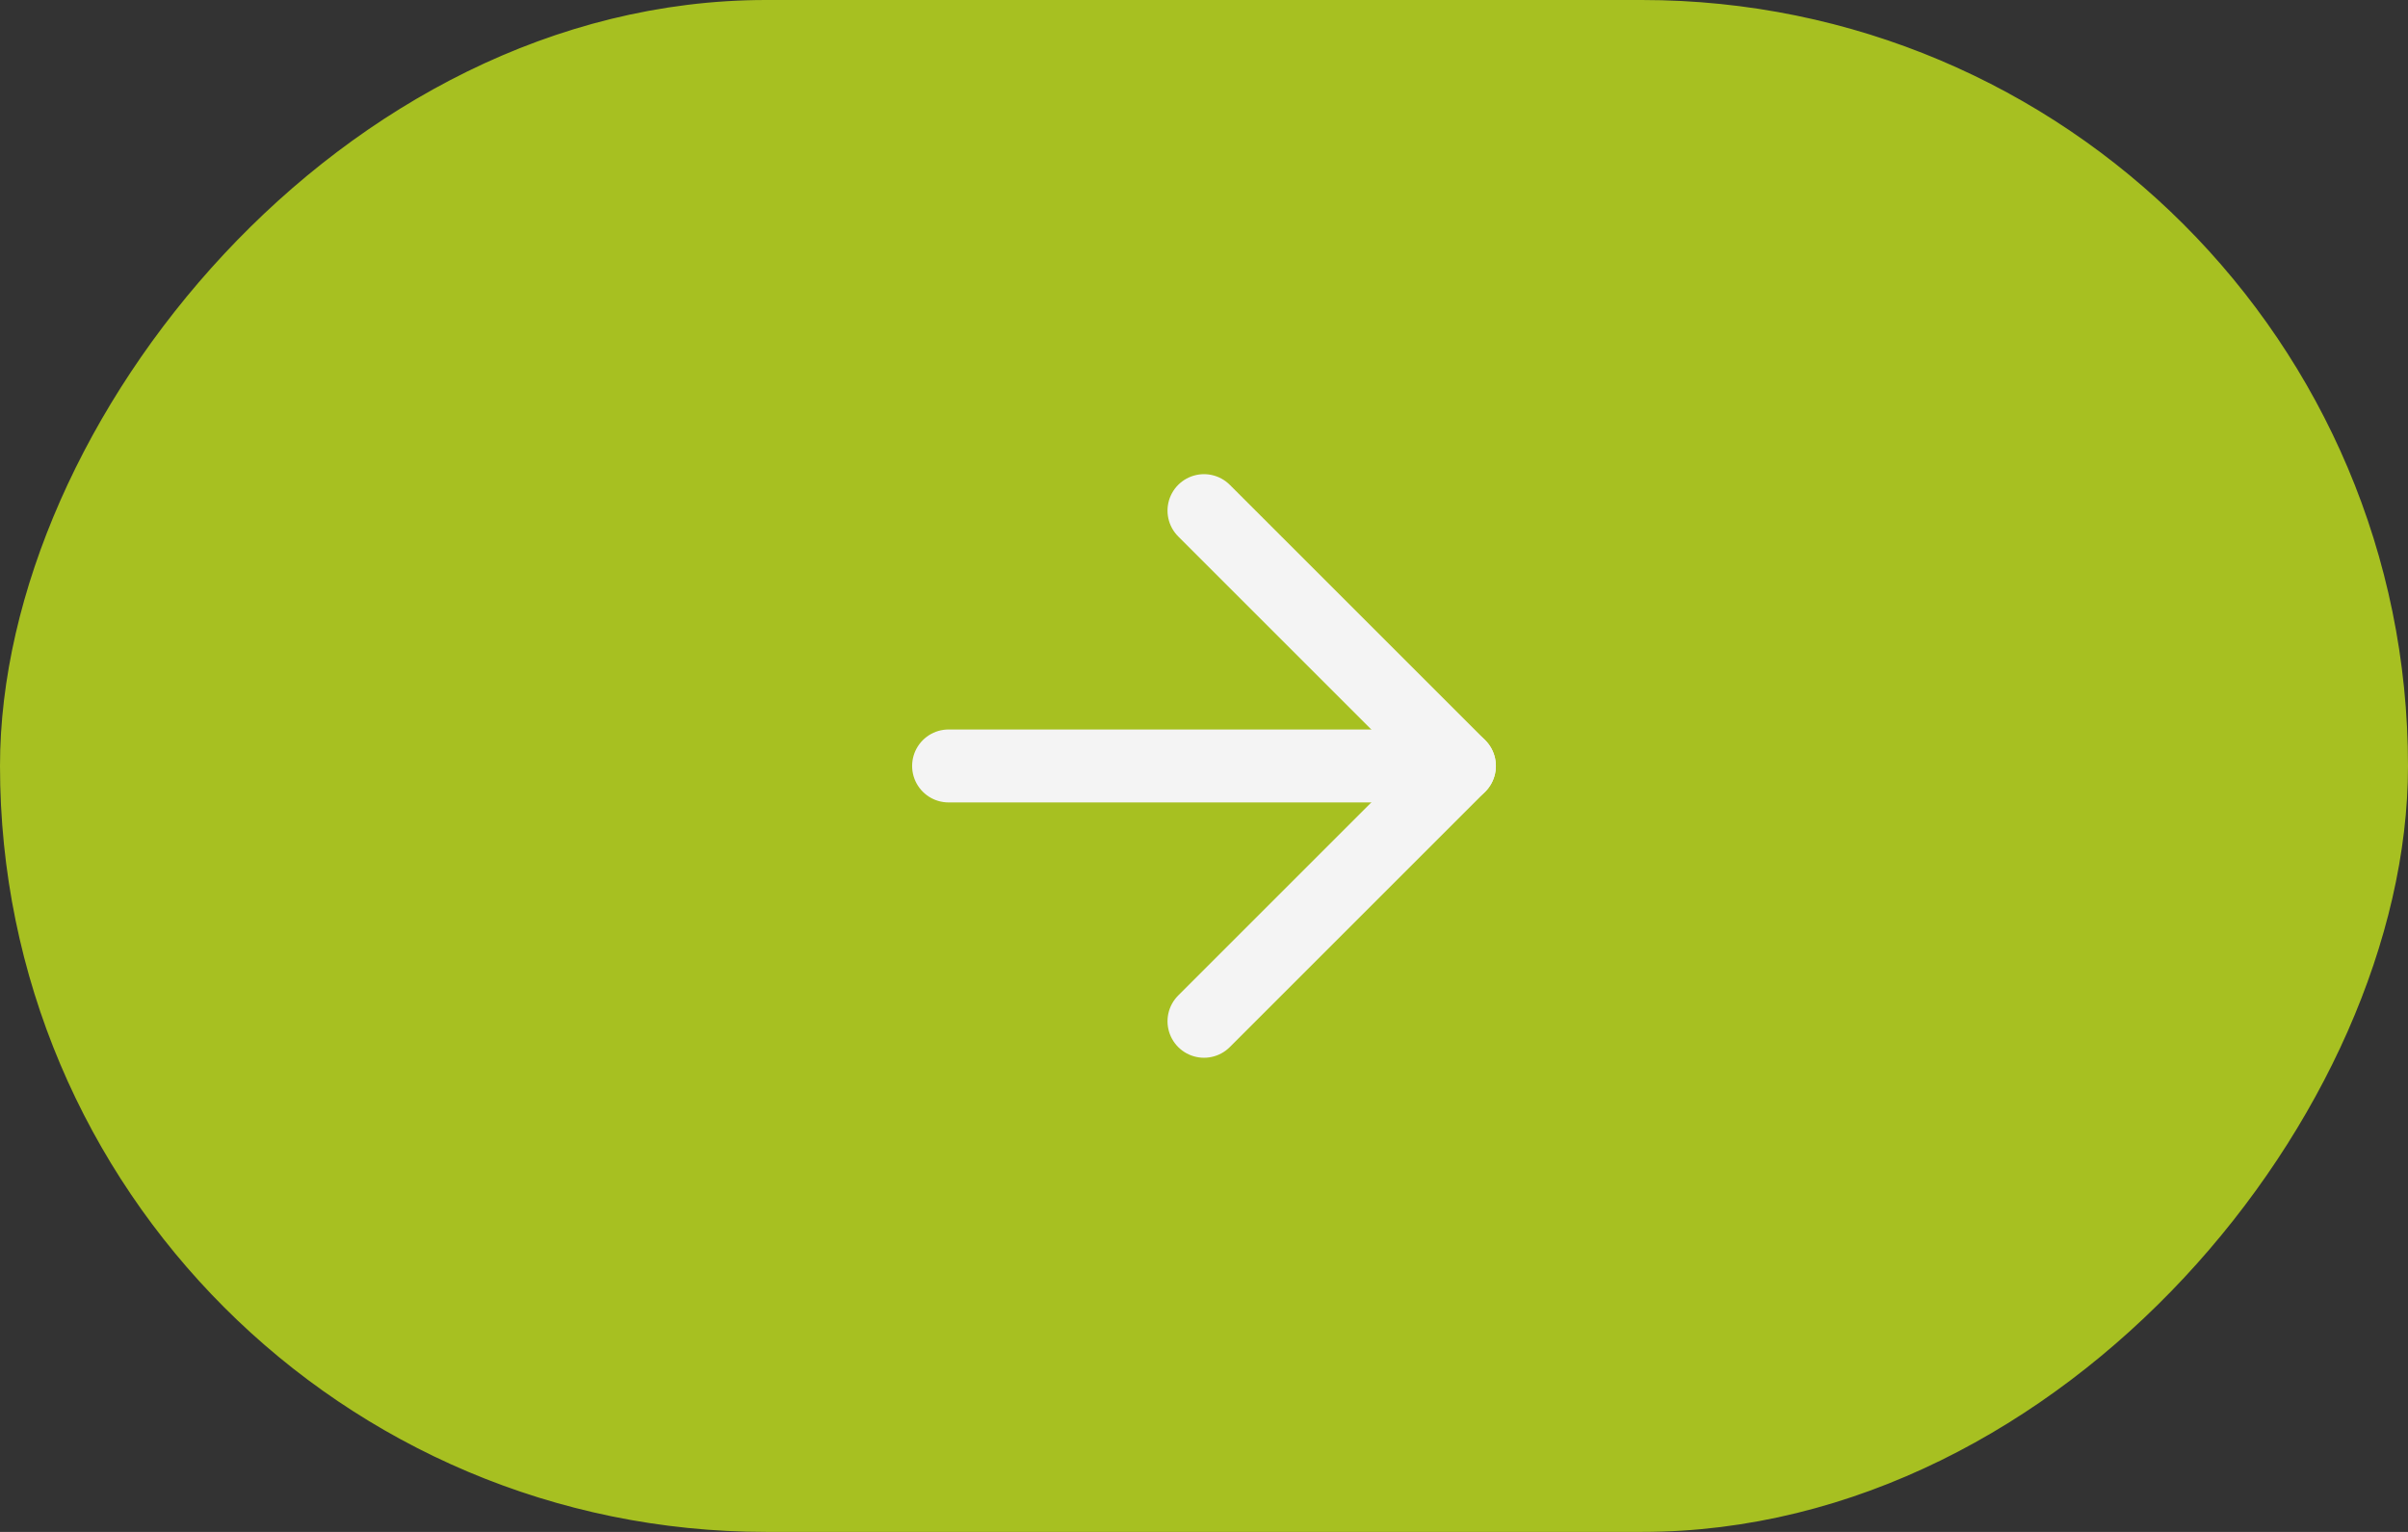 <?xml version="1.0" encoding="UTF-8"?> <svg xmlns="http://www.w3.org/2000/svg" width="66" height="42" viewBox="0 0 66 42" fill="none"><rect x="0" y="0" width="66" height="42" fill="#333333" stroke="none"/><rect x="-0.5" y="0.5" width="65" height="41" rx="20.5" transform="matrix(-1 0 0 1 65 0)" fill="#A7C021" stroke="#A7C021"></rect><path d="M26 21H40" stroke="#F4F4F4" stroke-width="2" stroke-linecap="round" stroke-linejoin="round"></path><path d="M33 14L40 21L33 28" stroke="#F4F4F4" stroke-width="2" stroke-linecap="round" stroke-linejoin="round"></path></svg> 